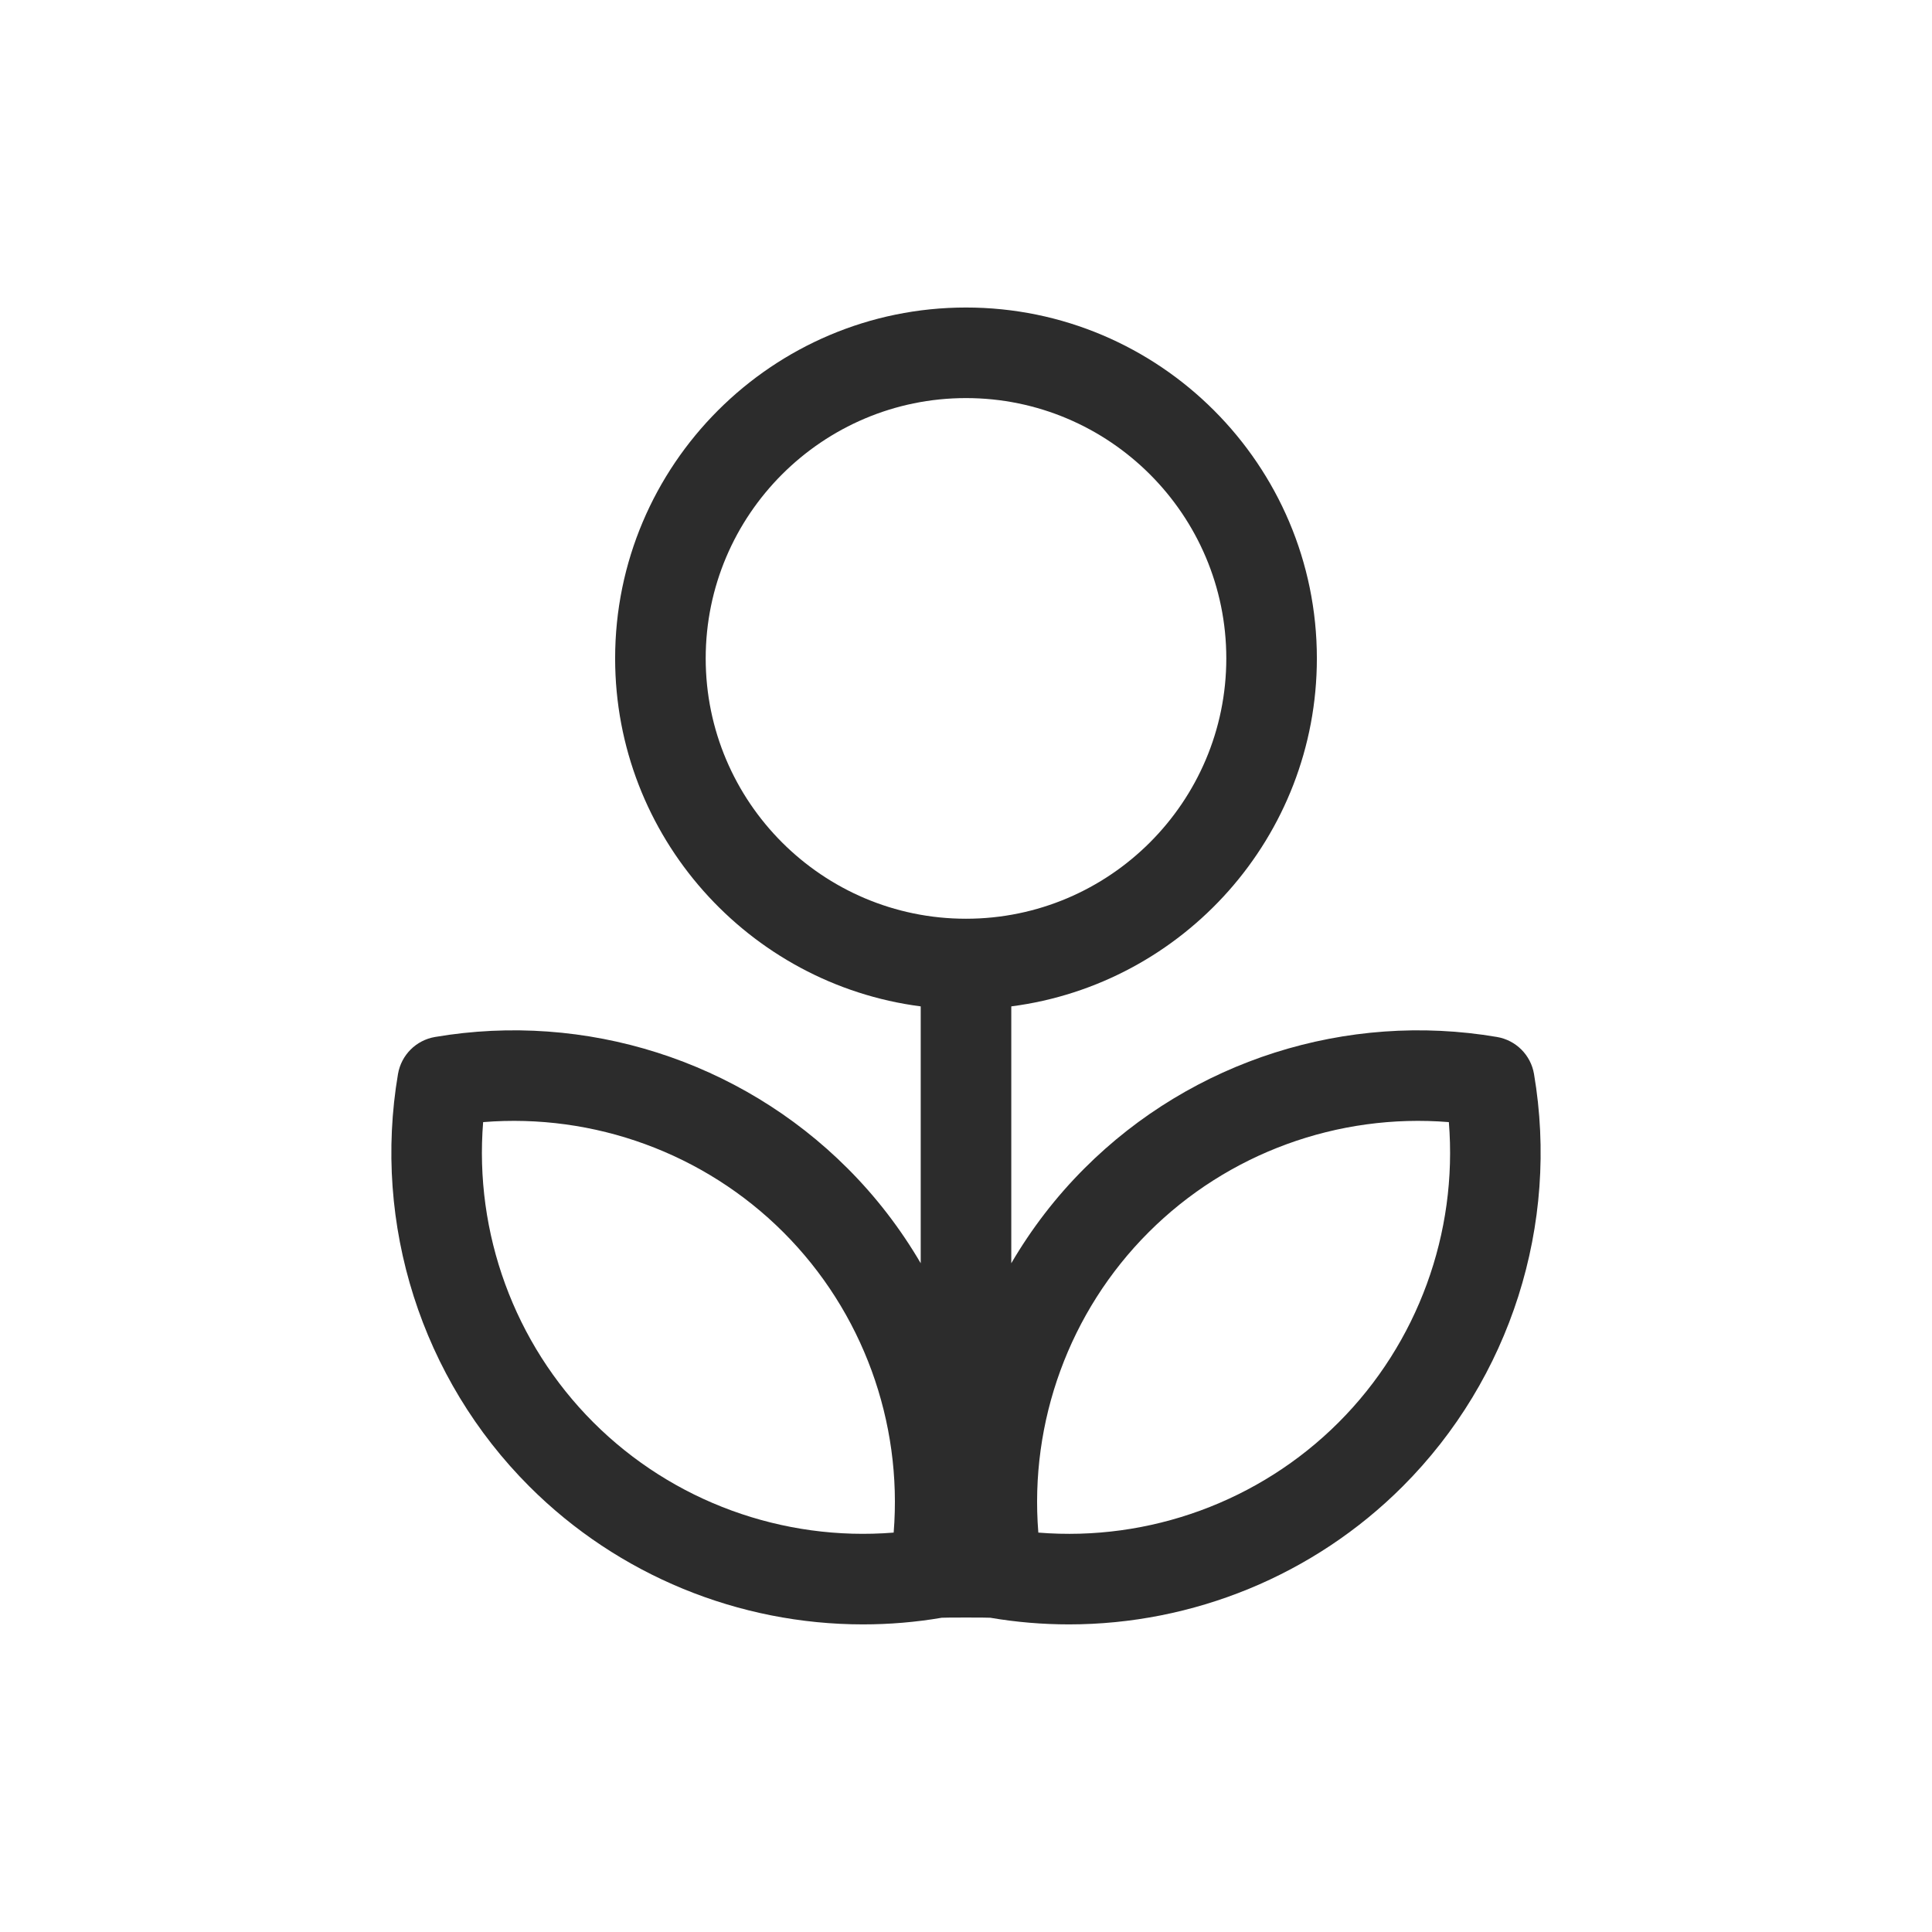<svg xmlns="http://www.w3.org/2000/svg" width="41" height="41" viewBox="0 0 41 41" fill="none"><g clip-path="url(#clip0_468_389)"><path fill-rule="evenodd" clip-rule="evenodd" d="M32.554 22.792C32.486 22.389 32.17 22.074 31.767 22.006C28.575 21.464 25.302 22.505 23.015 24.793C22.406 25.401 21.887 26.08 21.461 26.808V21.357C25.115 20.884 27.946 17.753 27.946 13.972C27.946 9.866 24.606 6.526 20.5 6.526C16.394 6.526 13.054 9.866 13.054 13.972C13.054 17.753 15.886 20.884 19.539 21.357V26.808C19.113 26.08 18.594 25.401 17.985 24.793C15.698 22.505 12.425 21.464 9.233 22.006C8.83 22.074 8.515 22.389 8.446 22.792C7.904 25.985 8.946 29.257 11.233 31.544C13.122 33.433 15.681 34.472 18.314 34.472C18.87 34.472 19.429 34.426 19.986 34.331C20.021 34.325 20.979 34.325 21.015 34.331C21.572 34.426 22.13 34.472 22.686 34.472C25.319 34.472 27.879 33.433 29.767 31.544C32.054 29.257 33.096 25.985 32.554 22.792ZM28.408 30.185C30.089 28.504 30.937 26.164 30.747 23.813C28.395 23.622 26.055 24.47 24.374 26.152C22.693 27.833 21.845 30.173 22.035 32.524C24.387 32.715 26.727 31.866 28.408 30.185ZM12.592 30.185C10.911 28.504 10.063 26.164 10.253 23.813C12.605 23.622 14.945 24.471 16.626 26.152C18.307 27.833 19.155 30.173 18.965 32.524C16.613 32.714 14.273 31.866 12.592 30.185ZM20.5 8.448C23.546 8.448 26.024 10.926 26.024 13.972C26.024 17.018 23.546 19.497 20.5 19.497C17.454 19.497 14.976 17.018 14.976 13.972C14.976 10.926 17.454 8.448 20.5 8.448Z" fill="#2C2C2C"></path></g><defs><clipPath id="clip0_468_389"><rect width="41" height="41" fill="white"></rect></clipPath></defs></svg>